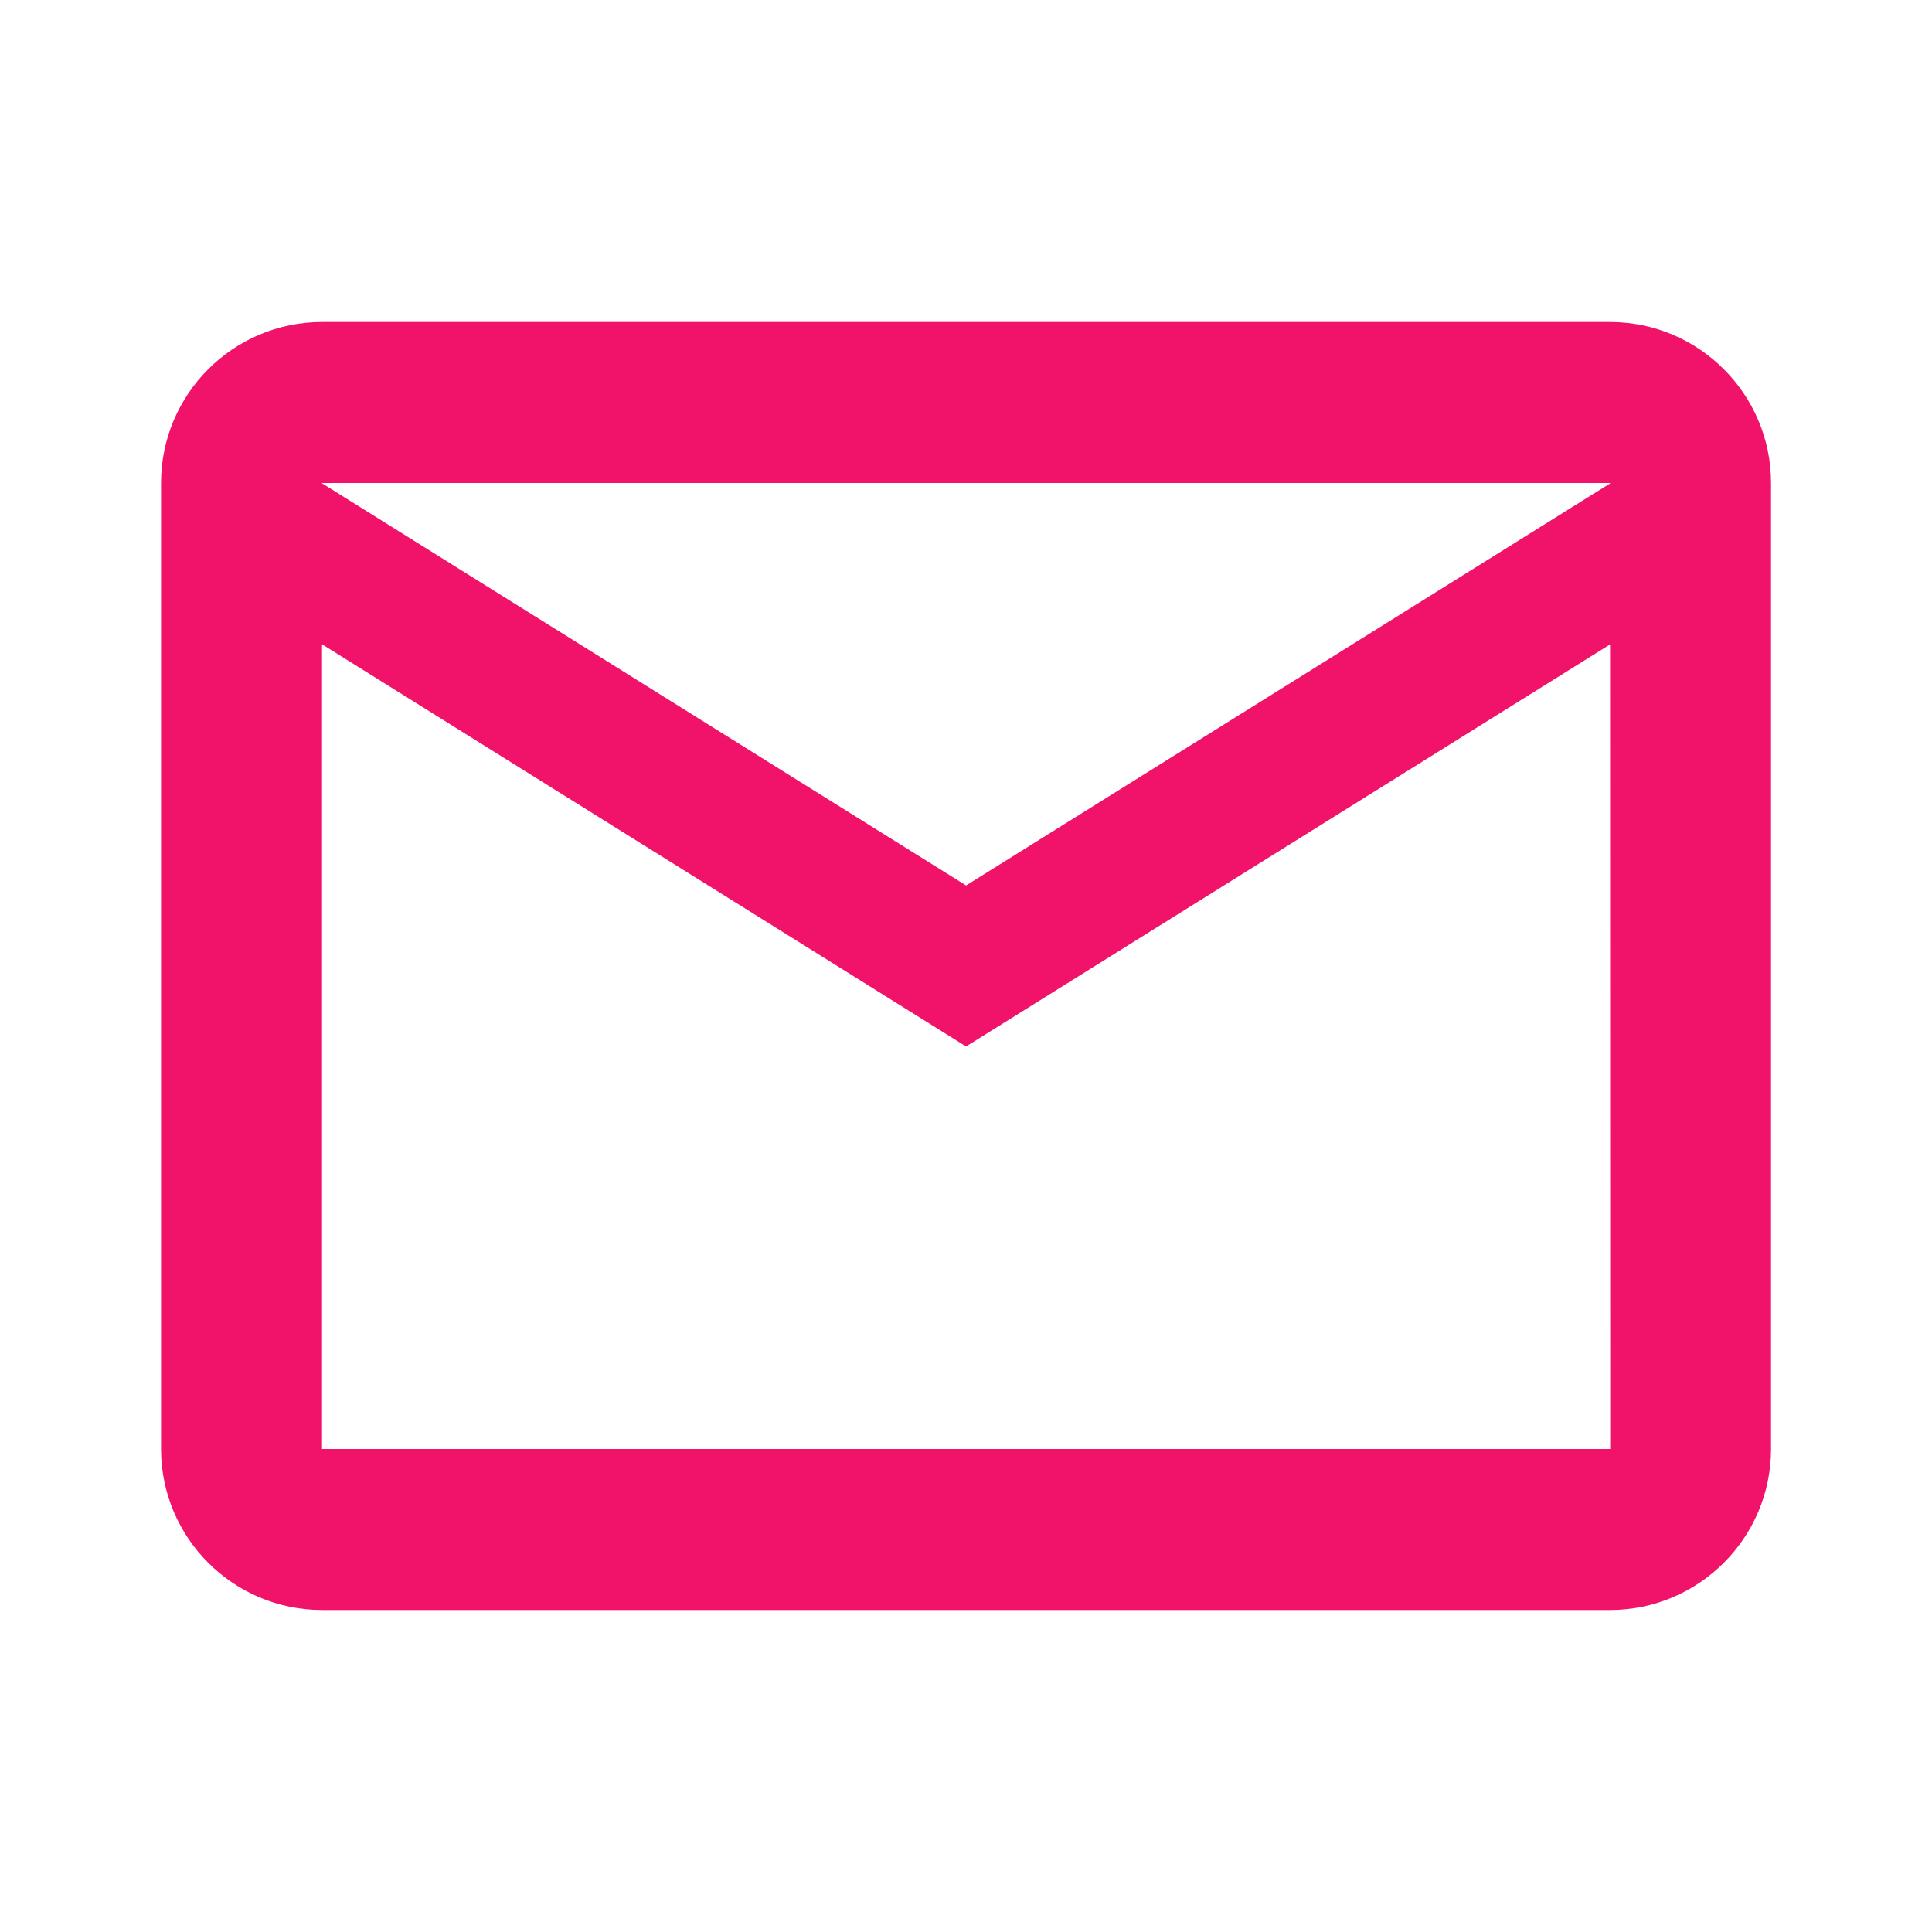 <?xml version="1.0" encoding="UTF-8"?> <svg xmlns="http://www.w3.org/2000/svg" width="25" height="25" viewBox="0 0 25 25" fill="none"><path d="M4.167 4.167C3.018 4.167 2.084 5.101 2.084 6.25V18.75C2.084 19.899 3.018 20.833 4.167 20.833H20.834C21.983 20.833 22.917 19.899 22.917 18.75V6.25C22.917 5.101 21.983 4.167 20.834 4.167H4.167ZM4.167 6.25H20.834V6.256L12.501 11.458L4.167 6.254V6.25ZM4.167 8.337L12.501 13.541L20.834 8.339L20.836 18.75H4.167V8.337Z" fill="#F01369"></path></svg> 